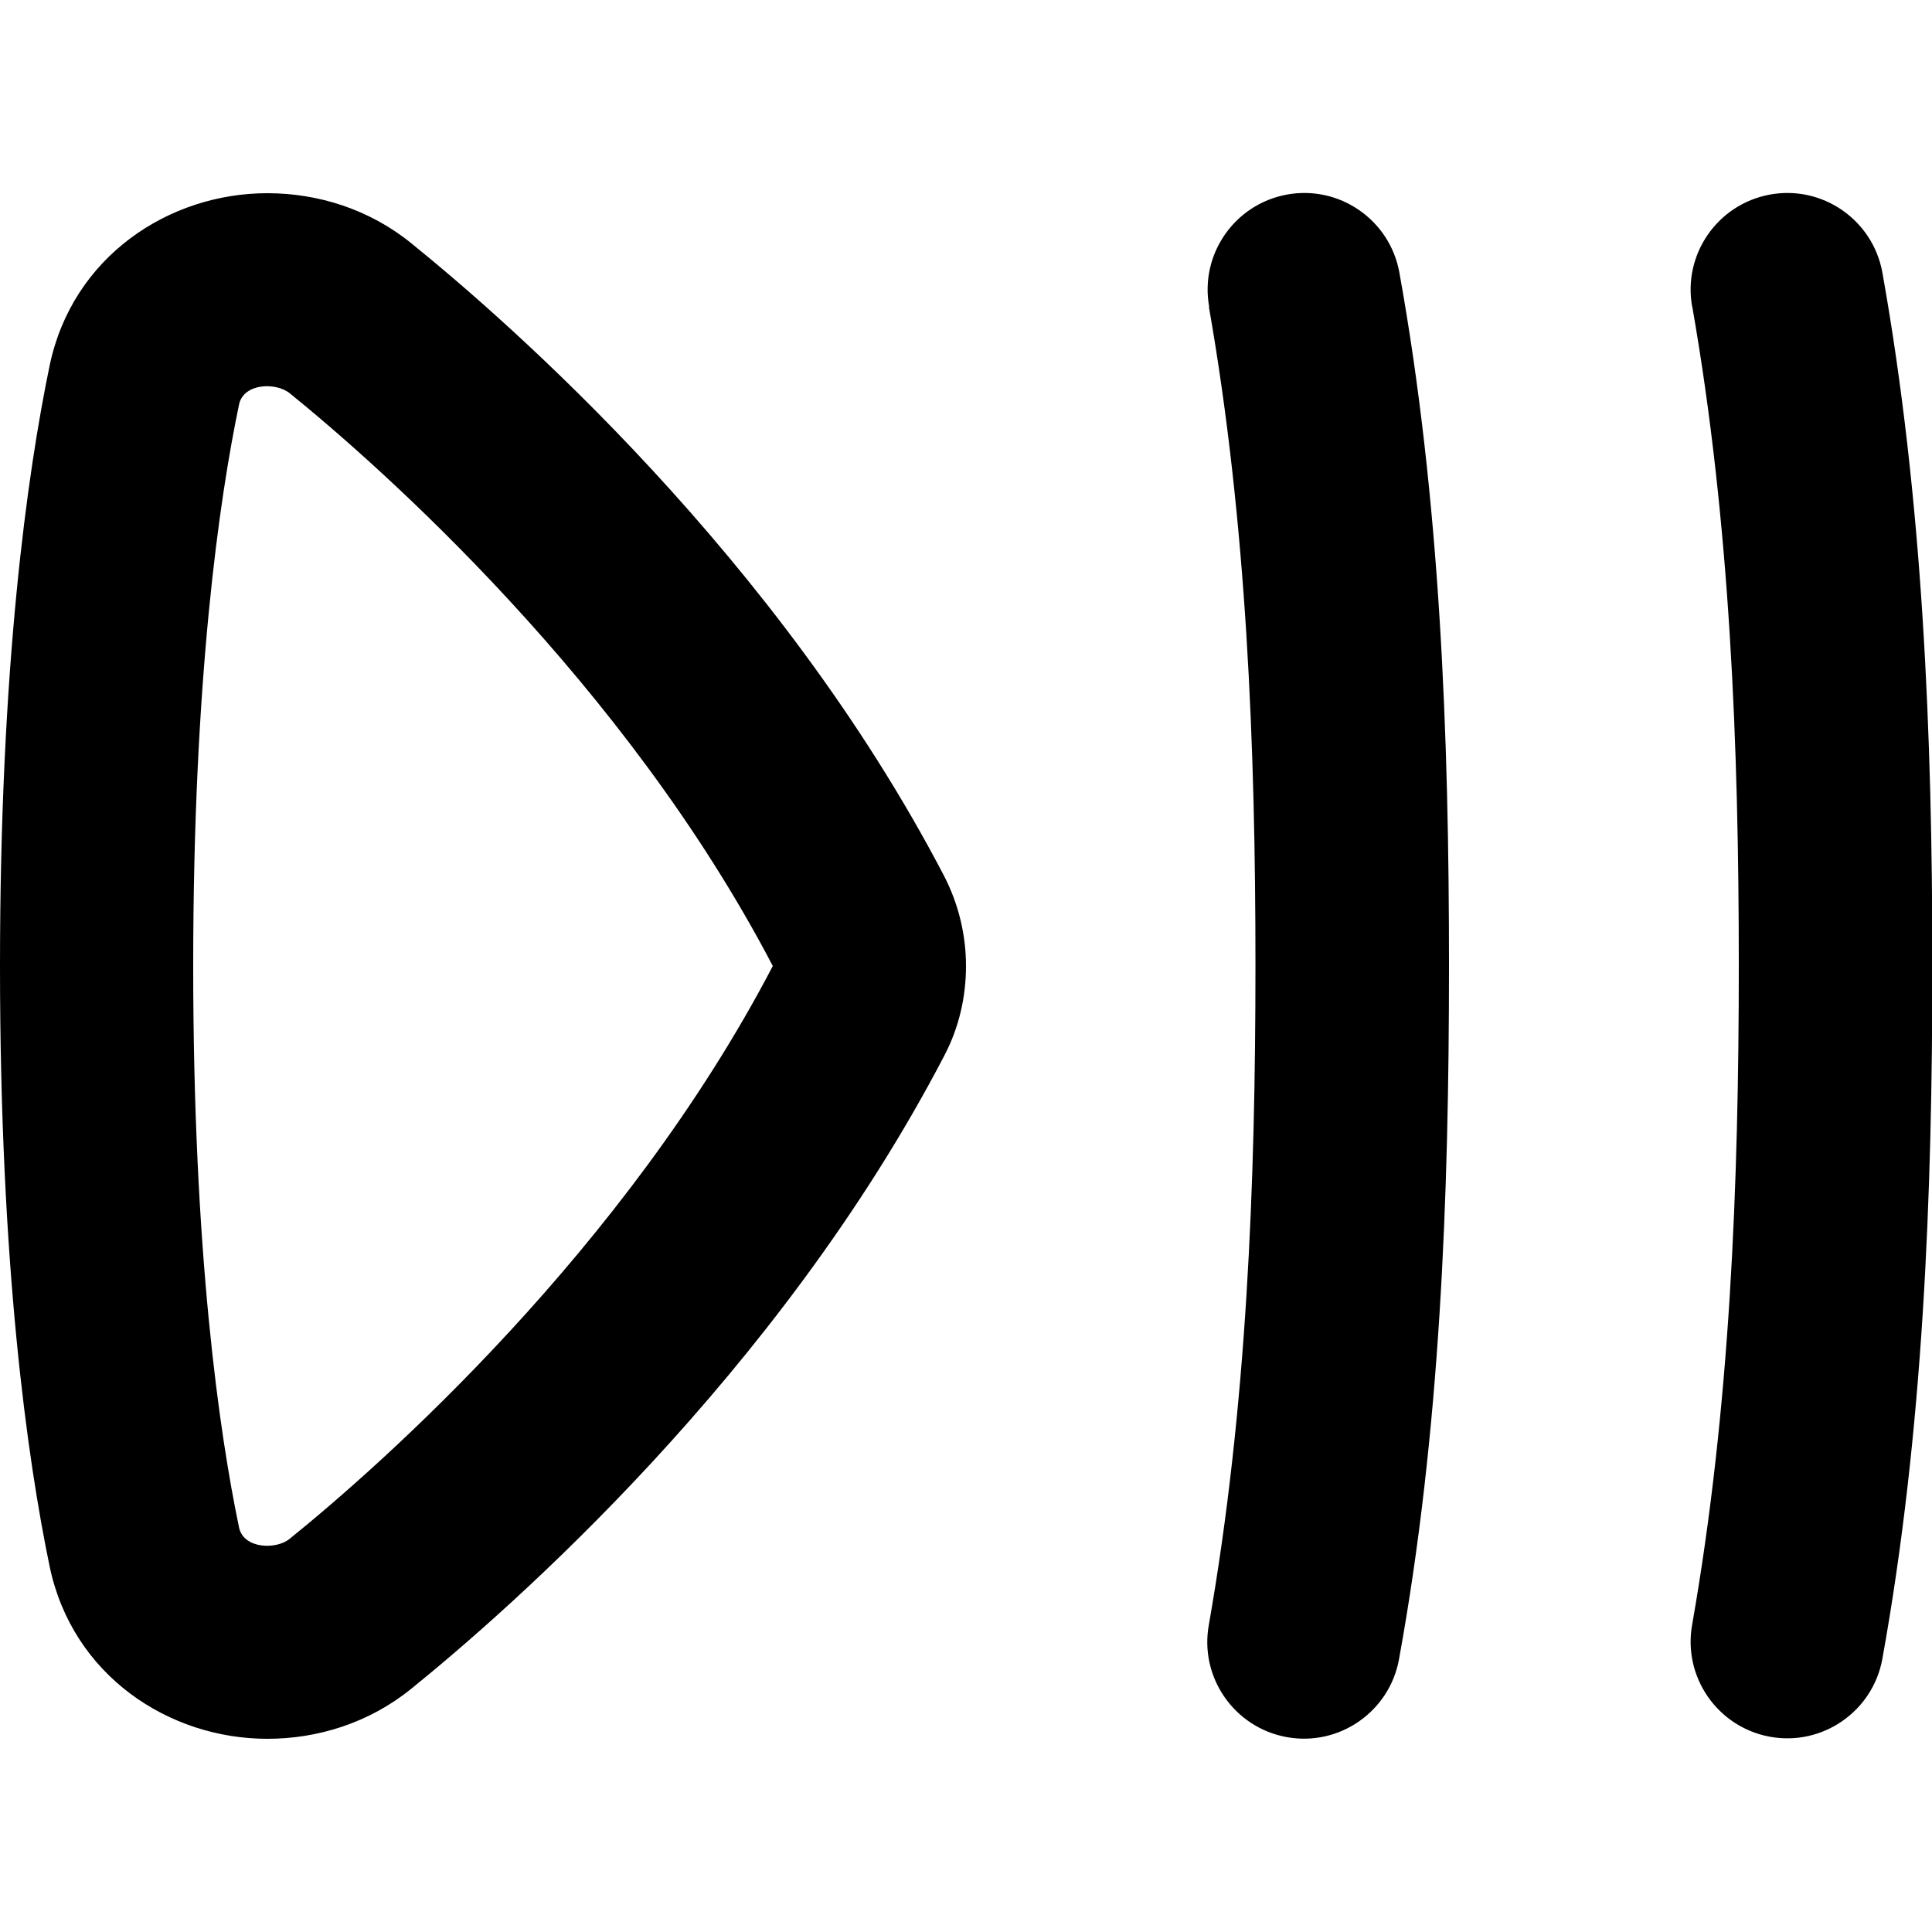 <svg xmlns="http://www.w3.org/2000/svg" viewBox="0 0 560 560"><!--! Font Awesome Pro 7.0.0 by @fontawesome - https://fontawesome.com License - https://fontawesome.com/license (Commercial License) Copyright 2025 Fonticons, Inc. --><path fill="currentColor" d="M77.5 56c14.6 0 29.5 4.6 41.7 14.5 28.3 22.9 106.2 90.9 154.4 183.3 4.3 8.3 6.4 17.3 6.4 26.2s-2 17.9-6.4 26.2C225.4 398.6 147.5 466.6 119.2 489.5 107 499.4 92.1 504 77.5 504 48.9 504 21 485.6 14.4 454.1 7.9 422.8 0 366.8 0 280S7.9 137.2 14.4 105.9C21 74.4 48.9 56 77.5 56zM84 114c-4.1-3.3-13.4-2.9-14.7 3.2-5.7 27.2-13.3 79.4-13.3 162.8s7.6 135.5 13.3 162.8c1.3 6.1 10.7 6.5 14.7 3.2 26.5-21.4 97.1-83.8 140-166-42.9-82.1-113.6-144.6-140-166zM350.5 89c-2.8-15.2 7.3-29.8 22.5-32.6s29.8 7.3 32.6 22.5C417.5 144.9 420 213.2 420 280s-2.5 135.1-14.5 201c-2.8 15.2-17.4 25.3-32.6 22.5s-25.3-17.4-22.5-32.6c11-62.7 13.5-127.5 13.5-191s-2.5-128.3-13.5-191zm140 0c-2.8-15.2 7.3-29.8 22.5-32.6s29.8 7.3 32.6 22.5c11.8 66 14.5 134.3 14.5 201s-2.6 135.1-14.5 201c-2.8 15.2-17.4 25.3-32.6 22.5s-25.3-17.4-22.5-32.6c11-62.7 13.5-127.5 13.5-191s-2.5-128.3-13.5-191z"/></svg>